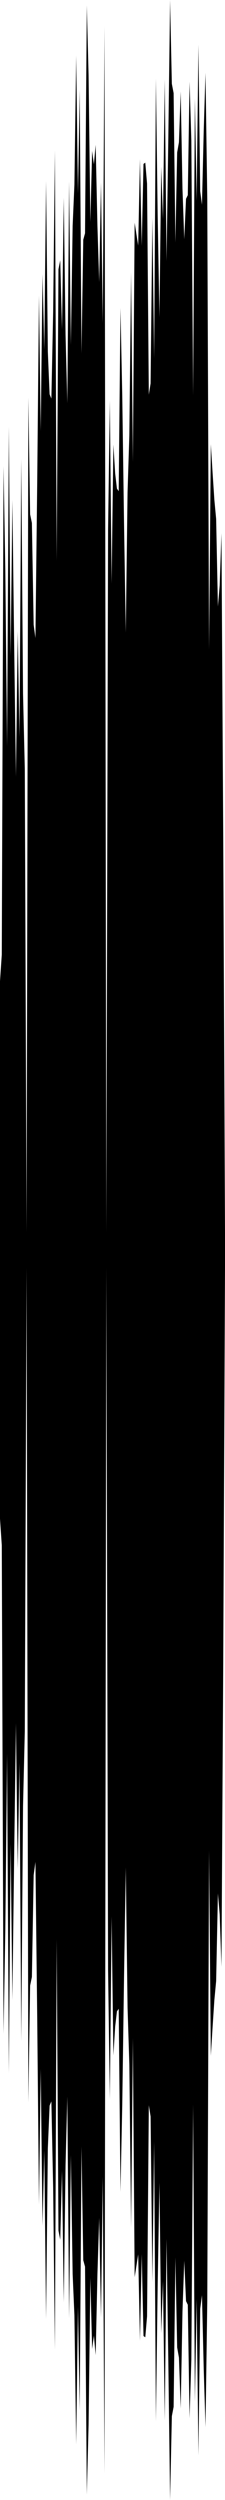 <?xml version="1.0" encoding="utf-8"?>
<svg xmlns="http://www.w3.org/2000/svg" preserveAspectRatio="none" viewBox="0 -25.271 6.35 70.543">
  <path d="m0 2.419.05-.75.05-13.786.05 2.932.05 4.971.05-9.017.05 6.47.05-4.403.05 4.112.05 3.695.05-4.104.05 2.986.05-7.848.05 6.629.05 2.118L.75 9.5.8-14.053l.05 3.295.05.244.05 2.873.05.374.05-4.363.05-5.303.05 3.823.05-4.425.05 2.126.05-4.753.05 4.817.05 1.2.05.121.05-2.432.05-4.571L1.6-9.45l.05-8.223.05-.256.05 1.952.05-3.719.05 3.872.05 1.933.05-6.261.05 4.616.05-3.362.05-1.161.05-3.644.05 3.888.05-2.926.05 7.444.05-3.21.05-.182.05-6.43.05 1.966.05 4.149.05-2.009.05.379.05-.55.05 2.297.05 1.576.05-2.809.05 3.971.05-8.382L3 9.5l.05-19.819.05-3.646.05 5.16.05-3.921.05.812.05.429.05.075.05-5.17.05 2.451.05 3.593.05 3.115.05-3.961.05-1.601.05-4.602.05 5.35.05-6.751.05.322.05.323.05-2.44.05 2.447.05-2.31.05-.038.05.59.05 5.958.05-.316.05-4.675.05 3.963.05-7.889.05 3.861.05 2.873.05-4.25.05 1.474.05-3.935.05 5.126.05-3.424.05-3.945.05 2.365.05.262.05 4.218.05-2.542.05-.288.05-1.436.05 2.746.05 1.426.05-1.14.05-.104.05-3.202.05 1.653.05 7.202.05-8.385.05 2.897.05-4.414.05 4.133.05.387.05-2.105.05-1.62.05 3.562L5.9-6.94l.05-5.797.05.81.05.764.05.534.05 2.472.05-.595.05-1.474.05 8.545L6.35 9.5v1L6.3 21.681l-.05 8.545-.05-1.474-.05-.595-.05 2.472-.05.534-.05.764-.05.81-.05-5.797-.05 12.716-.05 3.562-.05-1.62-.05-2.105-.05.387-.05 4.133-.05-4.414-.05 2.897-.05-8.385-.05 7.202-.05 1.653-.05-3.202-.05-.104-.05-1.14-.05 1.426-.05 2.746-.05-1.436-.05-.288-.05-2.542-.05 4.218-.05.262-.05 2.365-.05-3.945-.05-3.424-.05 5.126-.05-3.935-.05 1.474-.05-4.25-.05 2.873-.05 3.861-.05-7.889-.05 3.963-.05-4.675-.05-.316-.05 5.958-.05.59-.05-.038-.05-2.31-.05 2.447-.05-2.44-.05.323-.05.322-.05-6.751-.05 5.35-.05-4.602-.05-1.601-.05-3.961-.05 3.115-.05 3.593-.05 2.451-.05-5.17-.05.075-.05.429-.05.812-.05-3.921-.05 5.16-.05-3.646L3 10.5l-.05 34.031-.05-8.382-.05 3.971-.05-2.809-.05 1.576-.05 2.297-.05-.55-.05.379-.05-2.009-.05 4.149-.05 1.966-.05-6.43-.05-.182-.05-3.21-.05 7.444-.05-2.926-.05 3.888-.05-3.644-.05-1.161L2 35.536l-.05 4.616-.05-6.261-.05 1.933-.05 3.872-.05-3.719-.05 1.952-.05-.256-.05-8.223-.05 11.577-.05-4.571-.05-2.432-.05.121-.05 1.2-.05 4.817-.05-4.753-.05 2.126-.05-4.425-.05 3.823-.05-5.303L1 27.267l-.05.374-.05 2.873-.05.244-.05 3.295L.75 10.5.7 23.576l-.05 2.118-.05 6.629-.05-7.848-.05 2.986-.05-4.104-.05 3.695-.05 4.112-.05-4.403-.05 6.47-.05-9.017-.05 4.971-.05 2.932-.05-13.786-.05-.75z"/>
</svg>